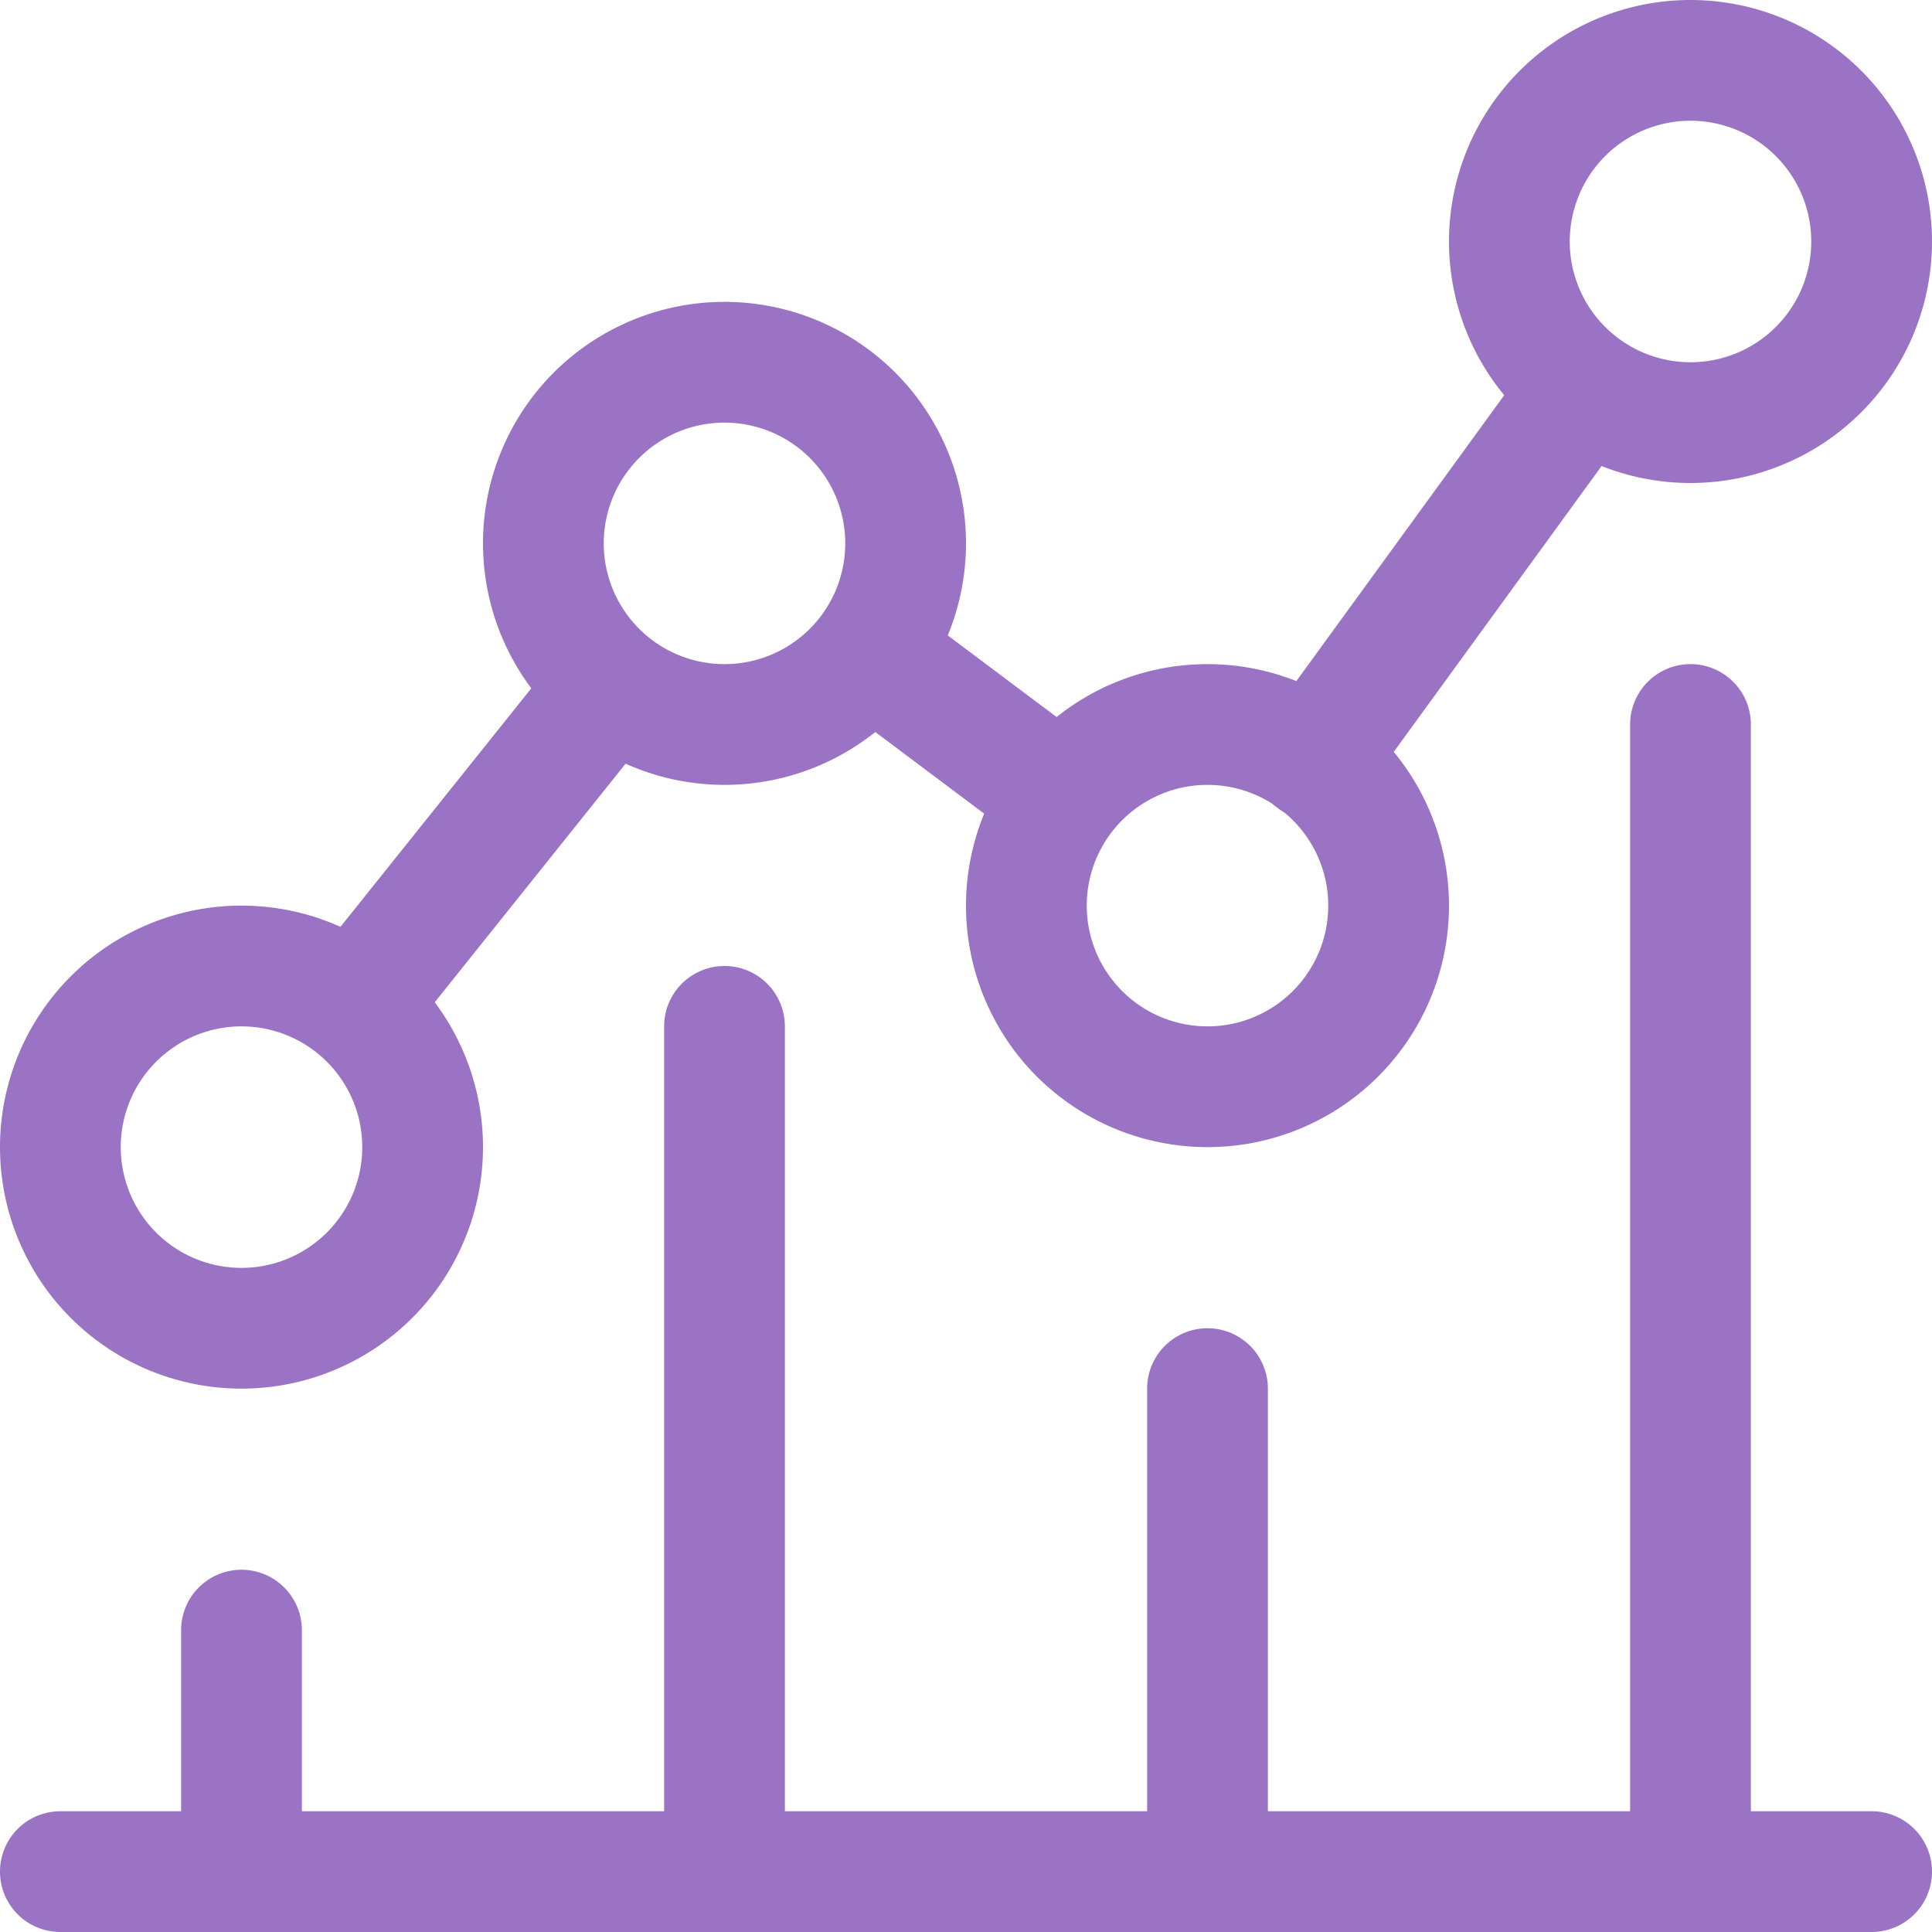 <svg id="noun_Graph_576587_3_" data-name="noun_Graph_576587 (3)" xmlns="http://www.w3.org/2000/svg" width="32" height="32" viewBox="0 0 32 32">
  <path id="Path_54525" data-name="Path 54525" d="M4,32a1,1,0,0,1-1-1V27a1,1,0,0,1,2,0v4A1,1,0,0,1,4,32Z" fill="#9b73c4"/>
  <path id="Path_54526" data-name="Path 54526" d="M20,32a1,1,0,0,1-1-1V23a1,1,0,0,1,2,0v8A1,1,0,0,1,20,32Z" fill="#9b73c4"/>
  <path id="Path_54527" data-name="Path 54527" d="M12,32a1,1,0,0,1-1-1V17a1,1,0,0,1,2,0V31A1,1,0,0,1,12,32Z" fill="#9b73c4"/>
  <path id="Path_54528" data-name="Path 54528" d="M4,23a4,4,0,1,1,4-4A4,4,0,0,1,4,23Zm0-6a2,2,0,1,0,2,2A2,2,0,0,0,4,17Z" fill="#9b73c4"/>
  <path id="Path_54529" data-name="Path 54529" d="M28,32a1,1,0,0,1-1-1V12a1,1,0,0,1,2,0V31A1,1,0,0,1,28,32Z" fill="#9b73c4"/>
  <path id="Path_54530" data-name="Path 54530" d="M31,32H1a1,1,0,0,1,0-2H31a1,1,0,0,1,0,2Z" fill="#9b73c4"/>
  <path id="Path_54531" data-name="Path 54531" d="M12,13a4,4,0,1,1,4-4A4,4,0,0,1,12,13Zm0-6a2,2,0,1,0,2,2A2,2,0,0,0,12,7Z" fill="#9b73c4"/>
  <path id="Path_54532" data-name="Path 54532" d="M28,8a4,4,0,1,1,4-4A4,4,0,0,1,28,8Zm0-6a2,2,0,1,0,2,2A2,2,0,0,0,28,2Z" fill="#9b73c4"/>
  <path id="Path_54533" data-name="Path 54533" d="M20,19a4,4,0,1,1,4-4A4,4,0,0,1,20,19Zm0-6a2,2,0,1,0,2,2A2,2,0,0,0,20,13Z" fill="#9b73c4"/>
  <path id="Path_54534" data-name="Path 54534" d="M17.555,14.167a.994.994,0,0,1-.6-.2l-3.111-2.333a1,1,0,0,1,1.2-1.6l3.111,2.333a1,1,0,0,1-.6,1.8Z" fill="#9b73c4"/>
  <path id="Path_54535" data-name="Path 54535" d="M21.757,13.583A1,1,0,0,1,20.949,12l4.484-6.167A1,1,0,0,1,27.05,7l-4.484,6.167A.994.994,0,0,1,21.757,13.583Z" fill="#9b73c4"/>
  <path id="Path_54536" data-name="Path 54536" d="M5.957,17.554a1,1,0,0,1-.78-1.625l4.086-5.107a1,1,0,0,1,1.561,1.249L6.738,17.179A1,1,0,0,1,5.957,17.554Z" fill="#9b73c4"/>
</svg>
